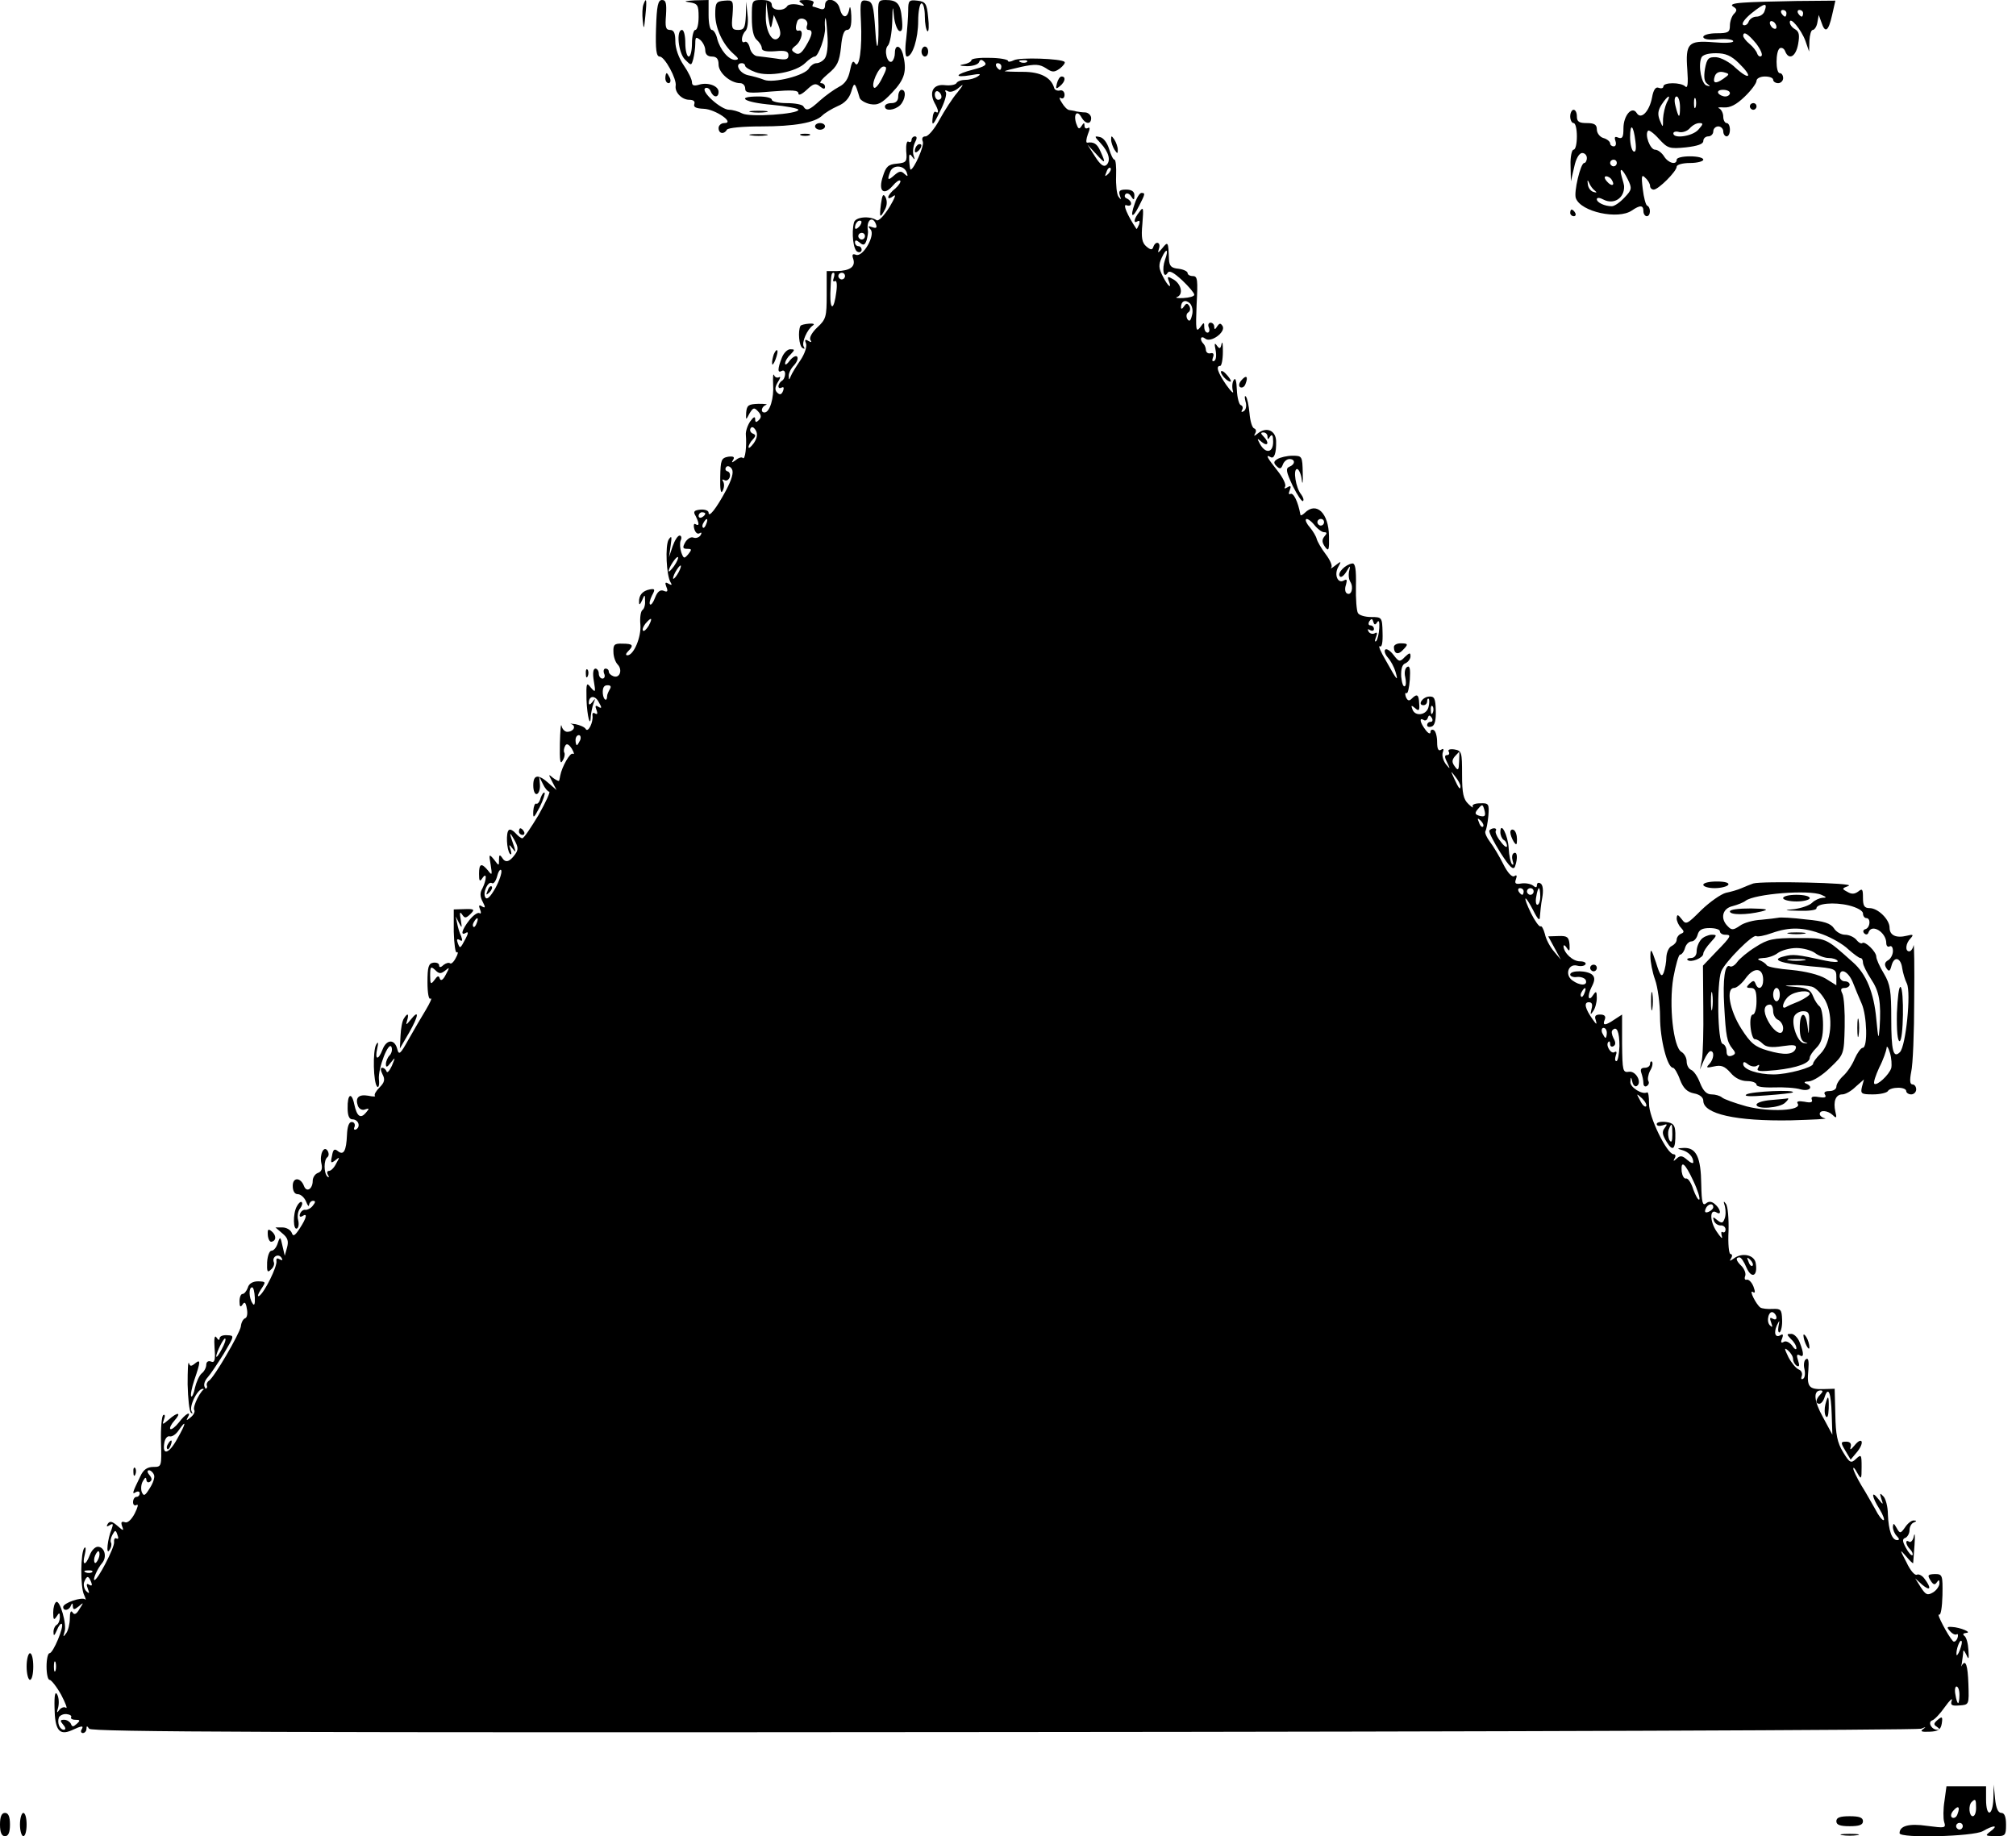<?xml version="1.0" standalone="no"?>
<!DOCTYPE svg PUBLIC "-//W3C//DTD SVG 20010904//EN"
 "http://www.w3.org/TR/2001/REC-SVG-20010904/DTD/svg10.dtd">
<svg version="1.0" xmlns="http://www.w3.org/2000/svg"
 width="606pt" height="552pt" viewBox="0 0 606 552"
 preserveAspectRatio="xMidYMid meet">
<g transform="translate(0,552) scale(0.1,-0.1)"
fill="#000000" stroke="none">
<path d="M1934 5506 c-3 -8 -4 -29 -2 -48 3 -29 4 -27 8 15 5 48 3 58 -6 33z"/>
<path d="M1972 5435 c-2 -65 1 -85 11 -85 15 0 52 -68 48 -88 -3 -20 19 -42
41 -42 13 0 18 -5 15 -13 -3 -9 5 -13 28 -14 35 -1 96 -43 62 -43 -9 0 -17 -7
-17 -15 0 -17 16 -20 25 -5 3 6 49 10 103 10 100 0 162 11 184 33 7 7 28 20
46 28 22 9 35 24 41 44 9 30 11 29 25 -19 2 -7 17 -16 32 -19 23 -4 35 2 66
35 38 40 45 65 32 116 -8 27 -24 29 -24 3 0 -11 -4 -22 -9 -26 -14 -8 -25 35
-12 48 6 6 12 38 13 72 1 48 2 51 5 18 2 -23 10 -43 16 -46 9 -3 11 7 8 37 -4
45 -14 56 -49 56 -22 0 -23 -4 -22 -47 3 -94 -4 -127 -9 -43 -5 75 -8 85 -26
88 -19 3 -20 -2 -17 -64 4 -78 -5 -144 -18 -124 -6 10 -10 3 -15 -22 -5 -25
-15 -40 -33 -49 -15 -8 -40 -26 -57 -41 -33 -30 -41 -33 -50 -18 -3 6 -26 10
-51 10 -24 0 -44 5 -44 10 0 6 -18 10 -40 10 -71 0 -43 -18 40 -25 44 -4 80
-11 80 -15 0 -13 -146 -23 -169 -11 -11 6 -29 11 -39 11 -25 0 -87 56 -72 65
5 3 13 -1 16 -9 8 -20 24 -21 24 -2 0 18 -33 30 -60 21 -14 -4 -20 -2 -20 8 0
8 -11 31 -25 51 -15 22 -25 51 -25 71 0 25 -4 35 -16 35 -13 0 -15 9 -12 45 2
35 0 45 -12 45 -12 0 -16 -17 -18 -85z m680 -149 c-9 -19 -20 -32 -24 -30 -12
7 13 64 28 64 11 0 10 -7 -4 -34z"/>
<path d="M2073 5513 c24 -4 27 -8 27 -44 0 -21 -4 -39 -10 -39 -5 0 -10 -18
-10 -40 0 -22 -4 -40 -10 -40 -5 0 -10 18 -10 40 0 22 -4 40 -10 40 -18 0 -11
-69 9 -89 19 -19 19 -19 25 2 3 12 6 33 6 46 0 20 2 21 15 11 8 -7 15 -21 15
-31 0 -12 7 -19 20 -19 14 0 20 -7 20 -24 0 -25 36 -56 65 -56 8 0 15 -7 15
-16 0 -14 10 -15 80 -9 62 5 80 4 80 -6 0 -7 10 -3 25 11 20 19 27 21 40 10
10 -8 15 -9 15 -1 0 6 -5 11 -12 11 -7 0 3 13 21 28 28 23 34 36 39 80 3 35 9
52 18 52 10 0 14 12 13 43 -1 23 -4 32 -6 20 -6 -30 -21 -29 -29 2 -7 28 -44
36 -44 9 0 -11 -5 -14 -16 -10 -9 3 -18 6 -20 6 -3 0 -2 5 1 10 4 6 -6 10 -22
10 -22 0 -25 -2 -13 -10 11 -8 8 -9 -11 -4 -15 3 -30 1 -33 -5 -11 -16 -46
-13 -46 4 0 10 -10 15 -30 15 -30 0 -30 -1 -30 -54 0 -35 5 -58 15 -66 8 -7
15 -18 15 -25 0 -8 13 -11 40 -9 31 3 40 0 40 -12 0 -13 -7 -15 -37 -10 -21 3
-46 6 -55 7 -10 0 -21 11 -24 25 -3 13 -10 21 -15 18 -13 -7 -11 20 2 33 6 6
9 28 6 49 l-4 39 -1 -42 c-2 -36 -5 -43 -23 -43 -19 0 -21 5 -17 45 3 44 2 45
-24 43 -25 -2 -28 -6 -28 -41 0 -42 23 -91 55 -119 16 -14 17 -17 5 -18 -20 0
-45 30 -54 63 -3 15 -11 27 -16 27 -6 0 -10 20 -10 45 l0 45 -42 -1 c-30 -2
-35 -3 -15 -6z m248 -63 l5 25 13 -29 c8 -21 9 -32 1 -40 -18 -18 -40 22 -38
68 l1 41 6 -45 c6 -36 8 -40 12 -20z m105 -6 c-3 -8 -1 -14 4 -14 15 0 12 -16
-8 -49 -13 -22 -22 -27 -32 -20 -13 8 -12 11 3 23 17 14 24 48 8 44 -10 -3
-11 10 -4 29 3 6 11 9 19 6 9 -3 13 -12 10 -19z m53 -100 c-6 -8 -17 -14 -25
-14 -7 0 -17 -7 -22 -15 -11 -22 -108 -46 -135 -35 -12 5 -34 11 -49 14 -26 6
-41 36 -18 36 6 0 10 -4 10 -8 0 -4 14 -13 31 -19 40 -15 122 0 150 28 10 10
23 19 28 19 11 0 33 62 31 87 -1 10 -1 23 1 28 1 6 4 -16 6 -48 3 -36 -1 -64
-8 -73z"/>
<path d="M2730 5488 c0 -18 -3 -57 -6 -85 -4 -29 -3 -53 2 -53 17 0 34 54 34
107 0 29 5 53 10 53 6 0 10 -18 10 -39 0 -22 4 -42 8 -45 4 -2 5 16 2 42 -4
42 -8 47 -32 50 -26 3 -28 0 -28 -30z"/>
<path d="M5240 5512 c-31 -2 -40 -6 -30 -12 12 -7 12 -12 2 -22 -6 -6 -12 -22
-12 -35 0 -20 -5 -23 -40 -23 -22 0 -40 -5 -40 -11 0 -7 17 -10 45 -7 25 2 45
-1 45 -6 0 -5 -27 -6 -60 -3 -75 6 -84 -3 -78 -83 3 -41 1 -57 -6 -50 -13 13
-66 13 -66 0 0 -5 -6 -7 -14 -4 -9 4 -16 -6 -20 -29 -8 -42 -33 -68 -46 -47
-14 23 -40 -7 -40 -46 0 -26 -3 -32 -15 -28 -11 5 -13 2 -9 -10 3 -9 1 -16 -5
-16 -6 0 -11 4 -11 9 0 5 -9 13 -20 16 -11 3 -20 15 -20 26 0 14 -7 19 -30 19
-23 0 -30 4 -30 20 0 11 -4 20 -10 20 -5 0 -10 -9 -10 -20 0 -11 5 -20 10 -20
6 0 10 -18 10 -40 0 -22 -4 -40 -10 -40 -5 0 -10 -21 -9 -47 l1 -48 10 43 c5
25 15 42 24 42 8 0 14 -7 14 -15 0 -8 -4 -15 -8 -15 -11 0 -32 -89 -25 -106
15 -41 127 -65 168 -37 25 17 35 17 35 -2 0 -8 5 -15 10 -15 12 0 13 27 1 32
-4 2 -10 24 -13 50 -5 40 -3 45 8 33 8 -7 14 -18 14 -24 0 -6 5 -11 11 -11 14
0 69 55 69 69 0 6 18 11 40 11 22 0 40 5 40 10 0 6 -18 10 -40 10 -22 0 -40
-4 -40 -10 0 -17 -25 -11 -38 10 -7 11 -19 20 -27 20 -15 0 -32 46 -21 57 3 3
18 -8 33 -25 26 -28 31 -30 81 -25 35 4 52 10 52 19 0 8 7 14 15 14 8 0 15 7
15 15 0 8 7 15 15 15 8 0 15 -7 15 -15 0 -8 5 -15 10 -15 6 0 10 9 10 20 0 11
-4 20 -10 20 -5 0 -10 9 -10 19 0 11 -6 22 -12 25 -7 3 -1 4 14 3 19 -1 37 8
62 32 20 19 36 41 36 48 0 7 11 13 25 13 14 0 25 -4 25 -10 0 -5 7 -10 15 -10
8 0 15 7 15 15 0 8 -4 15 -10 15 -13 0 -13 67 0 75 6 3 13 -1 16 -9 11 -28 32
-17 39 21 5 28 3 38 -9 45 -9 5 -16 14 -16 21 0 19 34 -21 47 -56 l11 -32 1
33 c1 17 5 32 10 32 5 0 12 10 14 23 l4 22 8 -22 c11 -34 21 -28 32 21 l10 44
-116 -1 c-64 -1 -136 -3 -161 -5z m64 -26 c-3 -9 -14 -16 -24 -16 -10 0 -21
-7 -24 -16 -3 -8 -11 -12 -16 -9 -6 4 5 19 26 36 39 31 48 32 38 5z m66 -6 c0
-5 -2 -10 -4 -10 -3 0 -8 5 -11 10 -3 6 -1 10 4 10 6 0 11 -4 11 -10z m50 0
c0 -5 -2 -10 -4 -10 -3 0 -8 5 -11 10 -3 6 -1 10 4 10 6 0 11 -4 11 -10z m-80
-41 c0 -6 -4 -7 -10 -4 -5 3 -10 11 -10 16 0 6 5 7 10 4 6 -3 10 -11 10 -16z
m-61 -50 c13 -17 20 -33 16 -37 -4 -4 -10 -1 -13 7 -2 7 -13 21 -23 29 -11 9
-19 20 -19 24 0 16 15 6 39 -23z m-51 -60 c42 -41 32 -52 -11 -13 -17 17 -44
31 -58 32 -23 1 -28 -3 -34 -35 -4 -25 -2 -39 7 -45 10 -8 10 -9 -2 -5 -15 4
-26 58 -16 83 3 9 20 14 44 14 29 0 46 -7 70 -31z m-48 -46 c-24 -17 -33 -13
-25 9 4 10 14 14 26 11 19 -5 19 -6 -1 -20z m20 -43 c0 -5 -6 -10 -14 -10 -8
0 -18 5 -21 10 -3 6 3 10 14 10 12 0 21 -4 21 -10z m-190 -29 c-5 -11 -10 -32
-11 -48 0 -28 0 -28 -10 -4 -7 18 -5 30 6 47 19 29 30 32 15 5z m40 -13 c0
-36 -4 -35 -14 5 -4 16 -2 27 4 27 5 0 10 -14 10 -32z m47 0 c-3 -7 -5 -2 -5
12 0 14 2 19 5 13 2 -7 2 -19 0 -25z m8 -68 c-18 -20 -75 -28 -75 -11 0 5 8 7
18 4 10 -2 24 3 31 11 8 9 20 16 29 16 13 0 12 -3 -3 -20z m-189 -35 c3 -23 1
-34 -6 -30 -5 3 -10 22 -10 42 0 45 10 38 16 -12z m-56 -65 c0 -5 -4 -10 -10
-10 -5 0 -10 5 -10 10 0 6 5 10 10 10 6 0 10 -4 10 -10z m33 -49 c13 -27 13
-31 -10 -55 -13 -14 -30 -26 -38 -26 -21 0 -45 11 -45 21 0 6 9 5 20 -1 31
-16 63 4 62 40 0 3 -3 15 -7 28 -9 31 1 27 18 -7z m-48 -2 c11 -17 -1 -21 -15
-4 -8 9 -8 15 -2 15 6 0 14 -5 17 -11z m-51 -32 c7 -6 6 -7 -4 -4 -8 2 -16 12
-17 23 -2 13 -1 15 4 4 3 -8 11 -19 17 -23z"/>
<path d="M2770 5365 c0 -8 5 -15 10 -15 6 0 10 7 10 15 0 8 -4 15 -10 15 -5 0
-10 -7 -10 -15z"/>
<path d="M2920 5339 c0 -4 -10 -10 -22 -12 -17 -3 -15 -5 9 -6 17 0 33 5 36
12 3 9 8 9 16 1 9 -9 1 -14 -33 -23 -55 -14 -61 -26 -8 -17 27 5 33 4 22 -3
-8 -6 -25 -11 -37 -11 -12 0 -25 -4 -28 -10 -3 -5 -19 -8 -35 -6 -34 4 -48
-20 -31 -53 13 -23 14 -34 3 -27 -4 2 -8 -7 -9 -22 -2 -22 3 -18 22 22 14 27
22 53 18 59 -4 6 -1 7 6 3 7 -5 22 0 34 11 15 13 14 9 -5 -15 -15 -17 -39 -55
-54 -82 -15 -28 -34 -50 -42 -50 -9 0 -12 -6 -8 -16 5 -12 -27 -84 -37 -84 -1
0 -3 12 -4 27 -1 20 1 23 9 12 8 -11 9 -10 4 4 -3 10 -1 27 4 38 7 13 7 19 0
19 -5 0 -10 -5 -10 -11 0 -5 -4 -8 -9 -5 -5 4 -8 -9 -7 -28 3 -32 1 -35 -28
-38 -26 -2 -33 -9 -42 -38 -15 -44 2 -60 29 -29 10 12 20 19 23 16 3 -3 -4
-14 -15 -24 -12 -9 -21 -21 -21 -26 0 -5 7 -3 16 4 9 7 3 -8 -12 -33 -16 -26
-33 -44 -39 -40 -21 14 -64 10 -68 -7 -8 -31 -2 -84 11 -88 6 -3 12 0 12 6 0
6 -4 11 -10 11 -5 0 -10 5 -10 11 0 8 4 8 14 0 11 -10 16 -8 21 7 3 11 5 24 4
28 -6 32 14 47 24 20 4 -11 1 -13 -11 -9 -13 5 -14 3 -5 -7 15 -17 -23 -84
-44 -76 -10 4 -13 1 -8 -13 7 -23 -10 -35 -50 -36 l-30 0 0 -72 c0 -65 -2 -73
-28 -97 -16 -15 -25 -31 -21 -38 5 -7 3 -8 -6 -3 -10 6 -12 4 -7 -8 3 -9 -4
-31 -17 -50 -13 -19 -26 -40 -29 -48 -5 -12 -6 -12 -6 0 -1 8 6 23 16 33 9 10
13 21 9 26 -4 4 -14 -2 -22 -12 -8 -11 -14 -15 -14 -9 0 7 7 19 16 27 14 15
14 16 -1 16 -8 0 -20 -12 -25 -26 -13 -33 -13 -47 0 -39 6 3 10 -1 10 -9 0 -8
-4 -18 -10 -21 -5 -3 -10 -11 -10 -16 0 -6 4 -7 10 -4 6 3 7 -1 4 -10 -5 -12
-10 -13 -18 -5 -7 7 -7 16 2 31 8 12 9 18 4 15 -6 -3 -13 0 -15 6 -3 7 -4 -5
-3 -27 3 -41 -10 -85 -26 -85 -13 0 -9 18 5 23 6 2 -4 3 -23 3 -30 -1 -35 -4
-37 -26 -1 -24 -1 -24 10 -3 11 18 14 19 26 6 10 -11 10 -18 2 -26 -8 -8 -11
-7 -11 3 0 9 -5 7 -15 -7 -8 -12 -14 -30 -13 -40 3 -35 -2 -76 -9 -70 -3 4
-13 1 -21 -6 -13 -9 -14 -9 -8 1 5 8 1 11 -15 9 -21 -4 -23 -10 -24 -61 -1
-38 2 -52 7 -42 5 9 6 21 2 28 -4 6 -3 8 3 5 6 -4 13 0 16 7 3 8 1 17 -6 19
-7 2 -8 8 -4 13 4 5 12 2 17 -6 6 -10 0 -31 -18 -65 -29 -54 -52 -83 -52 -66
0 6 -11 10 -24 9 -20 -2 -23 -6 -15 -19 11 -22 12 -32 0 -25 -5 4 -7 -3 -4
-14 3 -11 10 -17 16 -13 6 4 7 1 3 -6 -5 -7 -14 -10 -22 -7 -7 3 -18 -4 -24
-14 -9 -16 -8 -20 6 -20 14 0 14 -2 3 -16 -12 -14 -14 -14 -21 5 -4 12 -5 28
-2 36 4 8 2 15 -3 15 -6 0 -15 -15 -21 -32 l-11 -33 5 35 c4 28 3 31 -6 18
-11 -18 -7 -109 6 -129 5 -8 3 -9 -6 -4 -10 6 -12 4 -7 -9 6 -14 3 -17 -8 -12
-11 4 -19 -3 -26 -21 -5 -14 -12 -23 -15 -20 -3 3 0 15 6 27 10 18 9 21 -7 18
-21 -4 -33 -17 -32 -38 0 -10 3 -8 9 5 8 19 9 19 9 -2 1 -12 -3 -24 -8 -27 -5
-4 -8 -23 -6 -44 3 -37 -20 -92 -39 -92 -6 0 -5 5 2 12 18 18 15 23 -17 23
-24 1 -28 -3 -27 -25 0 -14 6 -31 13 -38 15 -16 6 -42 -13 -35 -8 3 -14 9 -14
14 0 5 -4 9 -10 9 -5 0 -7 -7 -4 -15 4 -8 1 -15 -5 -15 -6 0 -11 7 -11 15 0 8
-5 15 -10 15 -7 0 -9 -14 -5 -37 6 -35 5 -36 -9 -20 -13 17 -14 14 -13 -36 2
-52 12 -88 13 -49 1 9 4 26 8 37 6 16 6 17 -3 5 -7 -9 -11 -10 -11 -3 0 22 19
24 30 2 10 -17 9 -20 -1 -14 -9 6 -11 3 -6 -9 4 -11 3 -15 -4 -11 -6 4 -9 1
-8 -6 3 -20 -13 -52 -20 -41 -3 6 -17 12 -31 15 -14 2 -19 2 -12 0 15 -6 6
-23 -13 -23 -7 0 -15 8 -17 18 -2 9 -4 -14 -5 -53 -1 -51 1 -65 8 -52 6 9 8
21 5 25 -2 4 -1 13 3 20 4 8 11 5 20 -9 7 -12 8 -18 3 -15 -8 5 -33 -39 -38
-66 -1 -5 -2 -11 -3 -14 0 -4 -8 0 -18 7 -15 13 -15 12 -3 -11 l13 -25 -22 19
c-33 30 -48 28 -48 -5 0 -17 5 -28 11 -26 6 2 10 15 9 28 l-2 24 11 -22 c6
-13 15 -23 19 -23 4 0 -10 -31 -32 -70 -23 -38 -44 -70 -49 -70 -4 0 -13 7
-20 15 -7 8 -16 13 -20 10 -10 -6 -7 -61 3 -72 5 -4 5 1 2 12 -6 17 -5 18 5 5
10 -13 11 -13 6 3 -16 46 -16 50 -1 24 13 -23 14 -31 3 -46 -17 -23 -29 -26
-39 -9 -7 10 -9 8 -9 -6 0 -20 0 -20 -15 0 -15 18 -16 17 -10 -16 5 -31 4 -33
-8 -17 -20 24 -27 21 -27 -10 0 -22 2 -25 10 -13 14 21 13 -5 0 -31 -8 -13 -7
-25 1 -40 9 -17 8 -20 -2 -14 -9 6 -11 3 -6 -9 4 -9 3 -15 -2 -11 -5 3 -19 -7
-30 -21 -23 -29 -28 -49 -10 -38 7 4 7 -2 -1 -17 -17 -32 -17 -32 -24 -14 -4
11 -2 14 6 9 8 -5 9 -2 4 12 -5 10 -10 28 -12 39 l-4 20 10 -20 c9 -17 9 -15
5 10 -4 21 -3 26 4 16 8 -12 11 -12 25 1 14 14 12 16 -18 15 l-32 -1 0 -67 c1
-37 5 -65 9 -62 5 3 4 -5 -3 -17 -6 -12 -14 -19 -17 -16 -4 3 -12 1 -20 -5 -8
-8 -13 -8 -13 -1 0 6 -8 9 -17 8 -15 -2 -18 -13 -18 -59 0 -33 4 -53 9 -49 6
3 -1 -12 -14 -34 -13 -21 -36 -61 -52 -89 -25 -45 -29 -48 -34 -28 -8 30 -32
29 -44 -2 -13 -34 -24 -32 -16 3 4 18 3 22 -3 12 -11 -18 -9 -116 3 -127 4 -4
7 6 5 22 -3 34 30 118 38 97 3 -8 0 -19 -6 -25 -6 -6 -11 -18 -11 -26 0 -11 4
-10 15 5 14 17 14 17 3 -10 -7 -15 -14 -23 -16 -17 -2 6 -8 11 -13 11 -6 0 -5
-8 1 -20 8 -15 6 -24 -9 -39 -11 -11 -17 -22 -14 -25 3 -3 -6 -3 -20 0 -29 5
-40 -6 -31 -31 4 -9 13 -14 22 -10 12 4 13 3 2 -10 -16 -19 -27 -12 -35 25 -8
39 -21 31 -20 -12 0 -22 5 -33 14 -33 18 0 26 -21 12 -30 -6 -3 -9 0 -5 8 2 7
-1 14 -9 14 -8 0 -13 -14 -14 -39 -2 -48 -10 -63 -28 -48 -10 8 -14 4 -17 -15
-5 -22 -3 -23 10 -13 13 11 14 10 3 -9 -6 -13 -16 -23 -22 -23 -6 0 -7 -6 -3
-12 4 -7 3 -9 -2 -5 -11 11 -11 50 0 58 5 4 5 12 1 19 -11 18 -25 -10 -19 -37
4 -16 1 -25 -10 -29 -9 -3 -16 -14 -16 -24 0 -24 -18 -36 -26 -16 -10 27 -34
28 -34 1 0 -16 6 -25 15 -25 9 0 20 -10 25 -22 5 -13 9 -17 9 -10 1 6 6 12 12
12 8 0 8 -4 -1 -15 -6 -8 -17 -13 -22 -12 -6 1 -13 -4 -16 -12 -3 -8 0 -11 7
-7 16 11 13 -5 -8 -37 -15 -23 -20 -25 -24 -13 -4 9 -16 16 -28 16 l-21 0 21
-18 c16 -13 19 -23 14 -42 l-7 -25 -7 30 c-6 28 -7 29 -14 8 -4 -13 -12 -23
-19 -23 -6 0 -12 -16 -13 -35 -1 -28 1 -32 11 -22 8 6 12 17 9 23 -6 16 14 27
23 13 5 -8 3 -9 -5 -5 -8 5 -11 3 -10 -5 3 -16 -36 -95 -52 -105 -6 -3 -4 5 5
19 16 24 16 24 -8 25 -16 0 -28 -7 -31 -19 -4 -11 -11 -19 -16 -19 -5 0 -9
-10 -9 -22 0 -17 3 -19 9 -10 6 10 10 7 13 -12 3 -14 1 -27 -5 -29 -6 -2 -12
-13 -13 -25 -4 -22 -80 -153 -96 -163 -5 -3 -8 -10 -6 -15 2 -5 -1 -9 -5 -9
-12 0 -39 -54 -33 -64 3 -5 -2 -15 -11 -22 -12 -10 -14 -10 -9 -1 13 22 -6 13
-26 -14 -11 -14 -23 -23 -26 -20 -3 3 3 15 13 26 22 25 9 26 -18 2 -19 -16
-20 -16 -14 1 4 10 3 16 -2 13 -5 -3 -8 -40 -7 -81 2 -74 2 -75 -23 -75 -18 0
-30 -8 -39 -28 -24 -49 -26 -56 -14 -48 7 4 12 2 12 -3 0 -6 -4 -11 -10 -11
-5 0 -10 -7 -10 -16 0 -8 5 -12 11 -8 6 3 3 -8 -6 -26 -10 -19 -22 -30 -30
-26 -10 3 -12 0 -8 -12 6 -15 4 -15 -14 1 -16 14 -23 15 -29 6 -5 -8 -3 -10 6
-4 10 6 11 4 6 -11 -13 -30 -18 -82 -7 -64 6 8 7 18 5 22 -3 4 -1 15 4 24 8
15 10 15 15 0 4 -10 3 -14 -3 -11 -5 3 -8 -3 -7 -12 1 -16 -49 -113 -59 -113
-6 0 9 35 23 51 16 19 7 49 -13 49 -8 0 -19 -11 -24 -25 -13 -34 -24 -32 -15
2 4 16 3 24 -1 20 -12 -12 -13 -119 -1 -142 5 -11 6 -17 3 -13 -10 8 -66 -11
-66 -23 0 -13 18 -11 23 4 4 9 6 8 6 -2 1 -11 4 -11 18 0 15 13 15 12 2 -8 -9
-16 -16 -19 -21 -10 -5 7 -8 0 -8 -18 0 -16 -5 -37 -11 -45 -9 -12 -10 -12 -5
4 8 22 -14 97 -25 90 -5 -3 -9 -17 -9 -32 0 -21 2 -24 10 -12 8 13 10 13 10
-2 0 -9 -4 -20 -10 -23 -5 -3 -10 -14 -9 -23 0 -12 3 -9 10 7 5 13 12 22 15
19 7 -8 -26 -88 -37 -88 -5 0 -9 -18 -9 -40 0 -22 4 -40 9 -40 5 0 21 -20 35
-45 13 -25 20 -43 14 -39 -5 4 -15 0 -20 -7 -7 -10 -8 -8 -3 8 3 13 2 30 -3
39 -6 11 -9 -2 -8 -40 1 -67 14 -84 51 -68 32 15 38 15 30 2 -3 -5 -1 -10 4
-10 6 0 11 6 11 13 0 9 2 9 8 0 6 -10 573 -12 2748 -10 1506 1 2748 6 2759 10
14 6 16 6 6 -1 -10 -7 -5 -9 19 -8 26 1 34 6 37 25 3 20 1 22 -12 11 -13 -11
-13 -15 -3 -21 9 -6 9 -9 1 -9 -17 0 -29 23 -15 28 7 2 24 20 38 40 15 21 24
29 21 20 -5 -14 0 -17 23 -15 29 2 29 2 27 64 -2 57 -8 76 -20 56 -2 -5 -2 -2
0 5 1 8 3 21 4 30 0 14 2 13 10 -3 7 -16 8 -13 6 15 -1 19 -6 38 -12 42 -6 5
-4 8 5 9 20 1 -18 17 -43 18 -15 1 -16 -1 -5 -13 7 -8 16 -12 20 -9 4 2 5 -3
2 -12 -4 -9 -10 -13 -14 -8 -14 15 -51 85 -41 79 5 -3 9 22 10 58 1 61 0 64
-23 64 -21 -1 -23 -3 -13 -19 8 -13 13 -15 19 -6 6 9 8 8 8 -3 0 -8 -9 -21
-19 -27 -17 -10 -22 -8 -37 15 l-17 27 21 -19 c25 -21 29 -11 7 18 -7 10 -18
15 -23 12 -6 -3 -20 13 -31 37 -21 40 -21 41 -1 18 11 -13 20 -22 21 -20 0 2
2 27 4 54 2 28 1 40 -2 27 -2 -12 -9 -20 -14 -17 -13 9 -11 -9 3 -23 6 -6 9
-14 7 -17 -3 -3 -12 7 -20 22 -11 20 -11 27 -1 30 6 3 12 13 12 23 0 10 6 21
13 23 9 4 9 6 0 6 -6 1 -18 -8 -26 -20 -14 -20 -16 -20 -26 -2 -8 14 -10 15
-11 3 0 -9 5 -21 12 -28 8 -8 8 -12 1 -12 -16 0 -26 29 -28 77 0 24 -7 49 -14
55 -10 11 -11 9 -6 -7 7 -20 6 -20 -9 -1 -22 28 -20 7 4 -31 11 -18 16 -33 12
-33 -5 0 -16 15 -25 33 -10 17 -28 50 -42 72 -13 22 -24 45 -24 50 0 6 5 0 12
-13 12 -21 13 -20 13 18 0 37 -1 39 -17 24 -15 -14 -19 -12 -39 21 -17 28 -22
52 -23 113 l-2 77 -35 -1 c-43 -1 -49 7 -44 58 2 26 0 37 -7 32 -6 -3 -8 -17
-5 -29 3 -13 2 -27 -4 -30 -5 -3 -7 0 -4 8 3 8 -1 17 -9 20 -8 3 -22 20 -31
37 -13 27 -13 30 -1 20 8 -7 15 -18 15 -26 0 -7 5 -16 11 -20 8 -4 9 1 4 16
-5 15 -4 20 4 16 14 -9 14 5 1 38 -5 14 -17 26 -25 26 -15 0 -15 -1 -1 -16 9
-8 16 -20 16 -27 0 -6 -6 -3 -13 8 -8 10 -19 15 -25 11 -8 -5 -10 -1 -5 10 4
11 3 15 -5 10 -15 -9 -21 6 -11 29 9 18 9 18 5 -3 -2 -12 0 -20 4 -17 4 3 8
20 7 38 -1 30 -4 33 -28 32 -16 -1 -32 1 -37 4 -13 9 -36 55 -23 47 7 -5 8 0
2 16 -5 13 -14 22 -20 21 -6 -2 -8 3 -5 11 3 7 -2 20 -10 29 -18 17 -20 27 -7
27 5 0 14 -14 21 -31 15 -34 34 -26 28 12 -3 27 -42 35 -67 15 -12 -8 -13 -8
-7 2 4 6 3 12 -2 12 -5 0 -8 31 -6 69 1 37 -2 75 -8 82 -7 10 -8 8 -3 -7 3
-12 3 -29 -1 -38 -5 -14 -9 -14 -22 -4 -13 11 -14 10 -10 -2 3 -8 12 -14 20
-14 8 1 15 -5 15 -12 0 -7 -4 -11 -9 -8 -4 3 -5 -3 -2 -13 3 -10 -4 -3 -16 15
-21 31 -21 70 0 57 16 -10 12 11 -5 25 -10 9 -19 9 -27 2 -10 -8 -13 4 -14 57
-1 82 -15 111 -52 110 -21 -1 -22 -2 -7 -6 20 -5 35 -20 35 -37 0 -5 -8 -2
-18 7 -15 13 -21 14 -32 4 -10 -9 -11 -9 -6 1 4 6 3 12 -3 12 -20 0 -75 113
-74 152 0 21 -2 36 -6 34 -14 -8 -51 15 -50 31 1 17 2 17 6 0 2 -9 8 -15 13
-12 17 10 -2 46 -23 43 -19 -3 -20 2 -21 84 l0 88 -23 -15 c-28 -19 -37 -19
-29 0 4 10 -1 15 -14 15 -14 0 -18 -5 -13 -17 4 -14 2 -14 -9 2 -23 32 -28 52
-12 52 10 0 12 -7 8 -21 -4 -17 -3 -18 5 -6 6 8 11 26 11 40 0 19 -2 22 -10
10 -15 -24 -20 -6 -6 22 10 19 11 29 3 37 -14 14 -67 15 -67 1 0 -5 10 -9 21
-7 12 1 24 -4 26 -10 6 -17 -18 -17 -41 0 -23 17 -11 51 15 44 11 -3 22 -1 25
4 3 5 -5 9 -17 9 -21 0 -48 25 -49 45 0 6 5 3 10 -5 8 -12 9 -9 8 11 -2 22 -7
26 -33 25 l-31 -1 19 -35 19 -35 -21 25 c-12 14 -24 37 -27 52 -4 15 -10 26
-13 23 -4 -2 -17 16 -29 40 -26 54 -20 60 7 8 14 -28 20 -33 20 -18 1 11 3 36
7 56 4 22 2 39 -5 43 -6 4 -11 2 -11 -5 0 -8 -4 -8 -12 -1 -7 5 -23 8 -35 6
-17 -3 -21 0 -16 13 4 11 2 14 -5 9 -7 -4 -20 10 -33 36 -12 24 -30 54 -40 67
-10 13 -16 27 -14 32 3 4 7 25 9 46 3 37 1 39 -25 38 -15 0 -25 -4 -22 -10 3
-5 -3 -2 -13 8 -15 14 -19 32 -19 89 0 67 -1 71 -23 75 -14 2 -21 -1 -17 -7 3
-5 1 -10 -5 -10 -8 0 -8 -6 0 -22 10 -21 10 -22 -4 -5 -8 11 -12 26 -9 35 4
10 2 13 -5 8 -8 -5 -12 2 -12 23 0 16 -4 33 -10 36 -5 3 -10 1 -10 -6 0 -7 -7
-4 -15 7 -16 21 -20 38 -6 30 5 -4 11 -1 13 6 3 9 6 9 12 0 4 -7 2 -12 -3 -12
-6 0 -11 -4 -11 -10 0 -5 6 -7 14 -4 9 3 13 20 12 48 -1 36 -4 43 -20 42 -20
-1 -36 -26 -17 -26 6 0 11 5 11 12 0 6 2 9 5 7 2 -3 2 -14 -1 -25 -6 -24 -40
-29 -48 -7 -5 13 -4 14 8 4 11 -10 14 -7 12 14 -1 27 -6 31 -23 14 -7 -7 -12
-6 -17 6 -3 9 -2 14 2 11 4 -2 8 16 10 41 2 31 0 43 -8 38 -7 -4 -9 -18 -6
-30 3 -13 3 -26 -1 -28 -5 -3 -9 10 -11 29 -1 23 3 37 13 40 8 4 15 13 15 21
0 12 -3 11 -17 -2 -15 -16 -18 -15 -34 6 -10 13 -21 20 -25 16 -4 -4 0 -15 8
-24 9 -10 19 -29 23 -43 9 -31 5 -27 -29 34 -16 27 -24 46 -18 43 6 -4 9 12 8
41 -1 46 -2 47 -34 47 -18 0 -36 5 -40 12 -4 6 -7 43 -6 81 1 51 -2 69 -11 68
-21 -3 -45 -28 -38 -38 3 -6 12 0 20 13 11 19 13 20 9 4 -3 -11 -2 -26 3 -34
11 -17 3 -43 -10 -35 -6 3 -7 15 -3 26 4 15 3 18 -6 13 -18 -11 -30 16 -18 39
11 20 10 20 -8 6 -10 -8 -16 -11 -12 -6 4 5 -4 23 -17 40 -13 17 -25 38 -27
46 -2 8 -11 23 -20 34 -10 11 -15 22 -12 25 3 3 14 -4 24 -16 10 -13 24 -23
30 -23 9 0 10 -3 1 -13 -8 -10 -7 -18 2 -31 11 -15 13 -10 12 32 -1 70 -38
105 -73 70 -7 -7 -13 -9 -13 -5 -7 39 -21 67 -30 62 -5 -3 -6 2 -2 11 5 13 3
15 -7 9 -8 -5 -11 -4 -7 2 4 6 -7 28 -23 48 -31 39 -37 50 -21 41 11 -7 18 11
17 48 -1 32 -29 44 -55 23 -11 -9 -13 -9 -8 0 4 6 3 13 -3 15 -6 2 -12 22 -14
46 -2 23 -7 46 -11 50 -4 4 -4 -3 -1 -15 4 -12 2 -24 -5 -29 -7 -4 -9 -3 -5 4
3 5 2 12 -4 14 -5 1 -11 22 -12 46 -1 26 -4 38 -9 30 -5 -7 -6 -22 -3 -33 4
-11 -5 -3 -20 18 -26 38 -32 57 -18 57 4 0 8 19 8 43 0 23 -1 33 -4 23 -3 -15
-6 -16 -14 -5 -7 10 -8 6 -4 -13 3 -15 2 -30 -4 -33 -6 -3 -7 1 -4 10 4 10 2
15 -7 13 -7 -2 -13 2 -14 9 0 6 -3 15 -7 19 -13 13 -9 27 5 16 16 -14 63 20
52 38 -6 9 -9 9 -16 -1 -6 -10 -9 -11 -9 -1 0 6 -5 12 -11 12 -6 0 -9 -7 -5
-15 3 -8 1 -15 -4 -15 -6 0 -10 8 -10 17 0 15 -1 15 -13 -2 -12 -15 -13 -6
-10 69 4 74 3 86 -11 86 -9 0 -16 4 -16 9 0 5 -12 11 -27 13 -22 2 -28 8 -29
28 -2 54 -3 55 -20 34 -13 -16 -15 -16 -10 -1 6 19 -10 24 -17 5 -3 -10 -8
-10 -21 1 -13 11 -16 26 -12 68 4 49 3 53 -9 36 -17 -21 -19 -37 -5 -28 6 3 7
-1 4 -10 -4 -9 -7 -15 -8 -13 -27 40 -42 76 -30 71 8 -3 14 -1 14 5 0 6 -6 12
-12 15 -7 2 -9 8 -5 13 4 5 12 2 17 -6 8 -13 10 -12 10 3 0 11 -8 17 -25 17
-19 0 -23 -4 -19 -17 5 -14 4 -15 -4 -4 -5 7 -8 35 -7 62 1 27 -1 49 -5 49 -4
0 -11 15 -16 32 -6 19 -17 34 -28 36 -17 4 -17 2 2 -18 25 -27 32 -53 18 -66
-8 -7 -18 0 -34 25 l-23 36 26 -28 c28 -31 30 -30 13 8 -10 23 -20 29 -40 26
-4 0 -3 11 2 25 7 17 7 23 0 19 -6 -3 -10 0 -10 7 0 10 -2 10 -9 -1 -7 -11
-10 -9 -16 8 -9 28 3 42 16 18 12 -21 29 -22 29 -2 0 8 -8 16 -17 17 -10 0
-22 2 -28 3 -5 2 -15 3 -20 4 -6 0 -16 10 -23 22 -8 12 -9 18 -3 14 6 -3 11 1
11 10 0 9 -6 15 -14 13 -8 -2 -16 2 -17 7 -9 32 -41 49 -94 49 -30 0 -55 1
-55 2 0 1 23 7 50 13 42 9 55 8 74 -4 19 -13 25 -13 42 -1 10 8 17 17 14 20
-11 10 -135 14 -152 5 -10 -5 -18 -6 -18 -2 0 4 -25 9 -55 9 -30 1 -55 -2 -55
-7z m167 -5 c-3 -3 -12 -4 -19 -1 -8 3 -5 6 6 6 11 1 17 -2 13 -5z m-77 -14
c0 -5 -2 -10 -4 -10 -3 0 -8 5 -11 10 -3 6 -1 10 4 10 6 0 11 -4 11 -10z
m-180 -91 c0 -5 -4 -9 -10 -9 -5 0 -10 7 -10 16 0 8 5 12 10 9 6 -3 10 -10 10
-16z m-105 -226 c5 -14 4 -15 -6 -6 -10 10 -16 9 -31 -4 -19 -17 -22 -15 -12
11 8 21 40 20 49 -1z m606 -6 c-10 -9 -11 -8 -5 6 3 10 9 15 12 12 3 -3 0 -11
-7 -18z m-749 -159 c-7 -7 -12 -8 -12 -2 0 6 3 14 7 17 3 4 9 5 12 2 2 -3 -1
-11 -7 -17z m18 -28 c0 -5 -4 -10 -10 -10 -5 0 -10 5 -10 10 0 6 5 10 10 10 6
0 10 -4 10 -10z m902 -71 c-10 -28 -4 -59 8 -39 5 8 18 1 44 -23 20 -19 36
-38 36 -43 0 -5 -15 -9 -33 -10 -17 -1 -26 1 -19 3 19 7 14 37 -9 52 -19 11
-21 11 -16 -3 11 -27 -2 -18 -18 14 -12 23 -13 34 -3 55 14 31 22 27 10 -6z
m-996 -55 c-3 -8 -2 -12 4 -9 5 3 7 -10 4 -32 -7 -56 -19 -59 -18 -5 2 59 3
62 10 62 3 0 3 -7 0 -16z m34 6 c0 -5 -4 -10 -10 -10 -5 0 -10 5 -10 10 0 6 5
10 10 10 6 0 10 -4 10 -10z m1043 -118 c-4 -17 -8 -20 -14 -11 -4 8 -3 16 3
20 6 4 7 12 3 19 -6 9 -9 9 -16 -1 -5 -8 -9 -9 -9 -3 0 19 13 25 27 12 7 -8
10 -23 6 -36z m-1317 -384 c-9 -12 -16 -18 -16 -12 0 5 6 16 13 23 10 11 9 14
-1 18 -6 3 -9 9 -6 15 4 7 10 4 16 -6 6 -11 4 -23 -6 -38z m1544 20 c0 -10 2
-10 8 0 6 8 9 3 9 -16 0 -34 -23 -37 -40 -6 -9 17 -9 18 6 5 19 -15 23 -1 5
17 -9 9 -9 12 0 12 7 0 12 -6 12 -12z m-1690 -232 c0 -3 -4 -8 -10 -11 -5 -3
-10 -1 -10 4 0 6 5 11 10 11 6 0 10 -2 10 -4z m3 -31 c-3 -9 -8 -14 -10 -11
-3 3 -2 9 2 15 9 16 15 13 8 -4z m1857 5 c0 -5 -4 -10 -10 -10 -5 0 -10 5 -10
10 0 6 5 10 10 10 6 0 10 -4 10 -10z m-1954 -132 c-9 -12 -16 -19 -16 -15 0
11 24 47 28 42 2 -2 -3 -14 -12 -27z m14 -18 c-6 -11 -13 -20 -16 -20 -2 0 0
9 6 20 6 11 13 20 16 20 2 0 0 -9 -6 -20z m-90 -161 c-7 -11 -14 -18 -17 -15
-3 3 0 12 7 21 18 21 23 19 10 -6z m2190 11 c5 7 7 0 6 -18 -1 -17 -5 -34 -9
-39 -5 -4 -5 1 -1 11 5 13 4 17 -4 12 -6 -3 -14 -1 -18 5 -4 8 -3 9 4 5 7 -4
12 -2 12 3 0 6 -5 11 -11 11 -5 0 -7 5 -3 12 6 9 9 9 12 -1 3 -10 6 -11 12 -1z
m-2307 -202 c-4 -7 -8 -16 -8 -20 0 -19 -11 -13 -13 7 -1 17 3 25 14 25 10 0
12 -4 7 -12z m2474 -70 c-3 -8 -6 -5 -6 6 -1 11 2 17 5 13 3 -3 4 -12 1 -19z
m-2563 -83 c-4 -8 -8 -15 -10 -15 -2 0 -4 7 -4 15 0 8 4 15 10 15 5 0 7 -7 4
-15z m2642 -65 c-1 -26 -3 -28 -13 -14 -9 12 -9 19 0 30 7 7 12 13 13 14 1 0
1 -14 0 -30z m4 -74 c0 -12 -5 -7 -19 24 -11 24 -11 24 3 6 9 -11 16 -24 16
-30z m73 -75 c3 -14 0 -17 -14 -14 -15 4 -17 8 -8 19 15 18 16 18 22 -5z m-5
-46 c-3 -3 -9 2 -12 12 -6 14 -5 15 5 6 7 -7 10 -15 7 -18z m-2969 -185 c-15
-26 -25 -36 -30 -28 -9 14 8 51 20 43 5 -3 12 7 16 23 4 15 10 21 12 15 2 -7
-6 -31 -18 -53z m3091 -10 c0 -5 -2 -10 -4 -10 -3 0 -8 5 -11 10 -3 6 -1 10 4
10 6 0 11 -4 11 -10z m30 0 c0 -5 -4 -10 -10 -10 -5 0 -10 5 -10 10 0 6 5 10
10 10 6 0 10 -4 10 -10z m20 -15 c0 -14 -4 -25 -9 -25 -4 0 -6 11 -3 25 2 14
6 25 8 25 2 0 4 -11 4 -25z m-3197 -80 c-3 -9 -8 -14 -10 -11 -3 3 -2 9 2 15
9 16 15 13 8 -4z m-95 -143 c14 12 14 10 2 -12 -8 -16 -15 -20 -18 -12 -3 10
-7 9 -16 -4 -11 -15 -13 -13 -13 14 0 26 2 28 15 16 12 -12 17 -12 30 -2z
m3425 -67 c-3 -9 -8 -14 -10 -11 -3 3 -2 9 2 15 9 16 15 13 8 -4z m67 -120 c0
-8 -2 -15 -4 -15 -2 0 -6 7 -10 15 -3 8 -1 15 4 15 6 0 10 -7 10 -15z m38 -40
c-1 -25 -5 -45 -9 -45 -5 0 -5 7 -2 17 4 10 2 14 -4 10 -11 -7 -28 22 -18 31
3 3 5 0 5 -7 0 -7 5 -9 10 -6 7 4 7 12 0 24 -5 10 -7 21 -3 24 13 14 21 -5 21
-48z m80 -181 c-4 -3 -12 5 -18 18 -12 22 -12 22 6 6 10 -10 15 -20 12 -24z
m142 -224 c13 -27 21 -53 18 -56 -3 -3 -11 11 -18 30 -6 20 -16 35 -22 33 -6
-1 -11 8 -13 21 -3 36 10 26 35 -28z m60 -79 c0 -5 -7 -11 -14 -14 -10 -4 -13
-1 -9 9 6 15 23 19 23 5z m118 -176 c-3 -3 -9 2 -12 12 -6 14 -5 15 5 6 7 -7
10 -15 7 -18z m-4502 -96 c1 -20 -2 -26 -7 -17 -11 16 -12 48 -1 48 4 0 7 -14
8 -31z m4574 -60 c0 -6 -5 -7 -12 -3 -8 5 -9 1 -4 -12 5 -14 4 -16 -4 -8 -12
12 -3 47 11 38 5 -3 9 -10 9 -15z m132 -231 c-14 -14 -16 -28 -3 -28 5 0 13 9
16 21 11 33 19 12 21 -53 l2 -61 -28 52 c-28 50 -30 81 -7 81 7 0 7 -4 -1 -12z
m-4939 -133 c-25 -46 -46 -52 -39 -12 2 12 9 21 16 19 7 -2 19 6 27 18 24 35
23 22 -4 -25z m-70 -109 c3 -7 -3 -25 -13 -40 -14 -23 -18 -25 -24 -11 -3 9
-2 24 4 33 6 11 9 12 10 4 0 -7 5 -10 10 -7 8 5 7 11 -1 21 -7 8 -7 14 -1 14
5 0 12 -6 15 -14z m-167 -252 c-4 -9 -9 -15 -11 -12 -3 3 -3 13 1 22 4 9 9 15
11 12 3 -3 3 -13 -1 -22z m-19 -40 c-3 -3 -12 -4 -19 -1 -8 3 -5 6 6 6 11 1
17 -2 13 -5z m-3 -30 c4 -10 2 -13 -6 -8 -8 5 -9 1 -4 -12 6 -15 4 -16 -5 -7
-6 6 -9 19 -6 27 8 20 13 20 21 0z m5617 -205 c-5 -13 -10 -19 -10 -12 -1 15
10 45 15 40 3 -2 0 -15 -5 -28z m-5724 -61 c-3 -7 -5 -2 -5 12 0 14 2 19 5 13
2 -7 2 -19 0 -25z m5723 -73 c0 -14 -2 -25 -4 -25 -2 0 -6 11 -8 25 -3 14 -1
25 3 25 5 0 9 -11 9 -25z m-5676 -67 c-3 -4 3 -8 12 -8 15 0 16 -2 5 -12 -11
-10 -14 -10 -18 0 -3 6 -12 12 -20 12 -13 0 -13 -3 -3 -15 8 -9 8 -15 2 -15
-12 0 -21 20 -15 37 3 6 13 11 23 10 10 -1 16 -5 14 -9z"/>
<path d="M1466 2843 c-6 -14 -5 -15 5 -6 7 7 10 15 7 18 -3 3 -9 -2 -12 -12z"/>
<path d="M5487 1298 c-3 -12 -3 -28 1 -35 5 -8 8 0 9 22 1 40 -2 44 -10 13z"/>
<path d="M505 1179 c-4 -6 -5 -12 -2 -15 2 -3 7 2 10 11 7 17 1 20 -8 4z"/>
<path d="M2000 5285 c0 -8 4 -15 10 -15 5 0 7 7 4 15 -4 8 -8 15 -10 15 -2 0
-4 -7 -4 -15z"/>
<path d="M3177 5269 c-4 -16 -3 -18 9 -8 16 13 19 29 5 29 -5 0 -11 -9 -14
-21z"/>
<path d="M2700 5230 c0 -13 -7 -20 -20 -20 -11 0 -20 -4 -20 -10 0 -15 29 -12
46 4 16 17 19 46 4 46 -5 0 -10 -9 -10 -20z"/>
<path d="M5260 5200 c0 -5 5 -10 10 -10 6 0 10 5 10 10 0 6 -4 10 -10 10 -5 0
-10 -4 -10 -10z"/>
<path d="M2258 5183 c12 -2 32 -2 45 0 12 2 2 4 -23 4 -25 0 -35 -2 -22 -4z"/>
<path d="M2450 5140 c0 -5 7 -10 15 -10 8 0 15 5 15 10 0 6 -7 10 -15 10 -8 0
-15 -4 -15 -10z"/>
<path d="M2258 5113 c12 -2 32 -2 45 0 12 2 2 4 -23 4 -25 0 -35 -2 -22 -4z"/>
<path d="M2408 5113 c6 -2 18 -2 25 0 6 3 1 5 -13 5 -14 0 -19 -2 -12 -5z"/>
<path d="M3340 5100 c0 -8 5 -22 10 -30 9 -13 10 -13 10 0 0 8 -5 22 -10 30
-9 13 -10 13 -10 0z"/>
<path d="M2757 5083 c-4 -3 -7 -11 -7 -17 0 -6 5 -5 12 2 6 6 9 14 7 17 -3 3
-9 2 -12 -2z"/>
<path d="M2648 4906 c-5 -41 -3 -44 12 -16 7 13 7 26 2 37 -7 12 -10 8 -14
-21z"/>
<path d="M3411 4908 c-15 -42 -7 -47 13 -7 19 37 19 39 7 39 -5 0 -14 -14 -20
-32z"/>
<path d="M4720 4880 c0 -5 5 -10 11 -10 5 0 7 5 4 10 -3 6 -8 10 -11 10 -2 0
-4 -4 -4 -10z"/>
<path d="M2406 4540 c-8 -16 -4 -60 6 -66 7 -4 8 -3 4 4 -7 12 10 52 28 64 6
4 0 6 -12 5 -13 -1 -25 -4 -26 -7z"/>
<path d="M2326 4455 c-3 -9 -6 -22 -5 -28 0 -7 5 -1 10 12 5 13 8 26 5 28 -2
2 -6 -3 -10 -12z"/>
<path d="M3670 4402 c0 -5 7 -15 15 -22 8 -7 15 -9 15 -6 0 4 -7 14 -15 22 -8
9 -15 11 -15 6z"/>
<path d="M3731 4376 c-7 -8 -8 -17 -3 -20 6 -3 13 1 16 10 9 23 2 28 -13 10z"/>
<path d="M3840 4140 c-12 -7 -12 -12 -3 -21 10 -10 14 -9 19 4 3 9 12 17 20
17 18 0 18 -16 0 -23 -12 -5 -10 -15 10 -58 14 -28 28 -49 31 -45 3 3 0 12 -6
20 -16 19 -25 76 -12 76 5 0 12 -15 14 -32 2 -18 4 -9 3 19 -1 52 -2 53 -31
53 -16 0 -37 -5 -45 -10z"/>
<path d="M4190 3575 c0 -20 12 -25 26 -10 18 18 18 21 -6 21 -11 0 -20 -5 -20
-11z"/>
<path d="M1761 3494 c0 -11 3 -14 6 -6 3 7 2 16 -1 19 -3 4 -6 -2 -5 -13z"/>
<path d="M1625 3121 c-3 -12 -9 -19 -13 -17 -4 2 -8 -8 -9 -22 -1 -24 1 -23
19 11 11 22 17 41 15 44 -3 2 -8 -5 -12 -16z"/>
<path d="M1560 3020 c0 -5 5 -10 11 -10 5 0 7 5 4 10 -3 6 -8 10 -11 10 -2 0
-4 -4 -4 -10z"/>
<path d="M4477 3023 c-2 -5 13 -34 33 -66 28 -44 39 -54 44 -42 9 25 7 47 -4
40 -5 -3 -6 -13 -3 -23 3 -9 3 -14 -2 -10 -4 4 -9 26 -10 48 -2 40 -25 83 -25
48 0 -9 5 -20 10 -23 6 -3 10 -12 10 -18 0 -7 -9 -1 -19 13 -11 13 -17 28 -15
32 3 4 1 8 -5 8 -5 0 -12 -3 -14 -7z"/>
<path d="M4540 3018 c0 -7 5 -20 10 -28 8 -12 10 -11 10 7 0 12 -4 25 -10 28
-5 3 -10 0 -10 -7z"/>
<path d="M5120 2860 c0 -5 15 -10 34 -10 19 0 38 5 41 10 4 6 -10 10 -34 10
-23 0 -41 -4 -41 -10z"/>
<path d="M5270 2864 c-8 -3 -24 -9 -35 -14 -11 -5 -32 -11 -47 -14 -15 -4 -48
-27 -74 -52 -43 -43 -46 -45 -59 -27 -12 15 -14 15 -15 2 0 -8 6 -21 13 -28
10 -11 10 -14 0 -18 -7 -3 -13 -11 -13 -18 0 -7 -7 -15 -15 -19 -8 -3 -15 -18
-16 -33 0 -15 -4 -36 -8 -47 -6 -15 -11 -9 -23 30 -14 42 -17 45 -17 19 0 -16
6 -48 14 -70 8 -22 15 -73 15 -112 0 -68 22 -153 39 -153 4 0 14 -16 21 -36
10 -26 22 -37 42 -41 17 -3 28 -12 28 -22 0 -40 99 -62 264 -59 65 2 112 4
102 6 -9 2 -16 8 -16 13 0 13 24 11 39 -3 11 -11 13 -9 8 10 -7 31 1 52 21 52
9 0 27 10 40 23 l25 22 -6 -22 c-5 -21 -2 -23 33 -23 22 0 42 5 45 10 3 6 17
10 31 10 13 0 24 -4 24 -10 0 -5 7 -10 15 -10 8 0 15 7 15 15 0 8 -5 15 -11
15 -8 0 -9 12 -4 38 5 20 9 118 9 217 1 99 0 172 -2 163 -2 -10 -8 -18 -13
-18 -13 0 -11 24 4 39 10 11 8 13 -11 8 -32 -8 -52 1 -52 24 0 25 -35 59 -60
59 -16 0 -20 7 -20 31 0 26 -2 29 -14 19 -11 -8 -20 -9 -33 -1 -17 9 -17 10 4
18 23 9 -261 15 -287 7z m205 -34 c16 -7 17 -9 3 -9 -9 -1 -23 -7 -31 -15 -8
-8 -32 -16 -53 -19 -34 -3 -32 -4 14 -5 28 -1 52 2 52 7 0 15 53 20 98 9 24
-6 42 -16 42 -24 0 -8 5 -14 10 -14 14 0 12 -28 -2 -33 -8 -2 -9 -8 -4 -13 5
-5 11 -4 13 4 10 26 53 -1 53 -33 0 -9 5 -13 10 -10 6 3 10 -3 10 -14 0 -11
-7 -24 -15 -28 -10 -6 -11 -13 -5 -23 8 -12 11 -11 16 8 8 29 28 23 32 -9 2
-13 8 -34 14 -46 13 -27 -3 -188 -21 -206 -20 -20 -26 4 -26 101 0 83 -3 103
-22 135 -13 21 -23 44 -23 51 0 15 -34 48 -42 41 -3 -3 -11 1 -18 10 -7 8 -22
15 -34 15 -12 0 -27 9 -33 19 -10 15 -29 22 -85 27 -40 5 -77 7 -83 5 -5 -1
-29 -4 -51 -6 -23 -1 -52 -9 -64 -18 -19 -13 -25 -14 -36 -2 -24 23 -17 54 14
61 15 4 33 11 39 16 27 21 191 34 228 18z m-305 -110 c0 -5 7 -10 15 -10 21 0
20 -4 -26 -51 l-40 -42 1 -126 c1 -69 -1 -139 -4 -156 l-6 -30 12 28 c7 15 15
27 20 27 12 0 10 -24 -4 -39 -11 -11 -8 -12 14 -7 22 5 32 1 50 -19 13 -16 32
-25 50 -25 15 0 28 -5 28 -11 0 -6 21 -9 53 -8 28 1 64 -1 80 -6 27 -7 40 8
15 18 -7 3 -3 6 9 6 13 1 42 19 64 41 42 40 42 40 44 123 1 45 -2 90 -7 100
-6 12 -5 17 7 17 8 0 15 5 15 10 0 6 -7 10 -15 10 -8 0 -15 7 -15 15 0 27 25
16 39 -17 7 -18 19 -47 27 -65 16 -36 19 -133 3 -133 -5 0 -16 -15 -24 -33 -7
-18 -23 -41 -34 -51 -12 -11 -21 -25 -21 -33 0 -7 -9 -13 -21 -13 -13 0 -18
-4 -13 -11 5 -8 -1 -10 -19 -7 -17 3 -24 1 -21 -7 4 -9 -3 -11 -22 -7 -18 3
-25 1 -20 -6 13 -21 -84 -26 -154 -8 -36 10 -69 22 -74 27 -6 5 -20 9 -31 9
-15 0 -25 10 -35 35 -7 19 -19 36 -27 39 -7 3 -13 14 -13 25 0 11 -7 24 -16
29 -24 14 -38 140 -24 223 7 38 16 69 20 69 5 0 12 9 15 20 3 11 12 20 20 20
7 0 15 9 18 20 4 15 14 20 36 20 17 0 31 -4 31 -10z m309 -9 c27 -10 62 -30
77 -45 16 -14 32 -26 36 -26 5 0 8 -6 8 -14 0 -7 11 -29 24 -49 25 -37 31 -70
26 -147 -3 -38 -4 -35 -10 27 -7 78 -30 135 -70 170 -84 75 -79 73 -168 73
-72 0 -88 -3 -125 -27 -23 -14 -48 -35 -55 -45 -7 -10 -17 -16 -22 -13 -15 9
-22 -38 -17 -121 5 -90 8 -106 25 -127 10 -12 10 -16 -3 -21 -10 -3 -15 1 -15
13 0 11 -5 21 -12 23 -15 5 -18 182 -4 218 12 29 95 112 105 106 4 -3 25 1 47
9 54 19 95 18 153 -4z m-23 -56 c10 -8 29 -15 41 -15 12 0 24 -4 27 -9 3 -4
-14 -4 -37 1 -86 19 -97 20 -124 13 -42 -10 -12 -21 80 -30 74 -6 77 -8 77
-32 l0 -25 -32 20 c-20 12 -61 22 -102 26 -38 3 -72 9 -75 14 -3 5 -13 12 -21
15 -9 3 -6 6 10 7 14 0 34 7 44 15 11 8 36 15 56 15 20 0 45 -7 56 -15z m-33
-22 c-13 -2 -33 -2 -45 0 -13 2 -3 4 22 4 25 0 35 -2 23 -4z m-123 -59 c0 -25
-15 -33 -23 -11 -4 10 -7 10 -18 0 -11 -11 -10 -13 4 -13 13 0 17 -9 17 -40 0
-22 -5 -40 -11 -40 -6 0 -9 -16 -7 -37 2 -21 8 -38 13 -37 6 0 16 -6 24 -14
10 -10 27 -12 59 -7 34 5 43 4 40 -7 -7 -19 -34 -21 -85 -6 -38 11 -51 22 -79
66 -35 55 -47 122 -21 122 7 0 23 13 35 30 25 34 52 31 52 -6z m146 -20 c12
-3 30 -22 41 -42 25 -48 18 -127 -15 -160 -12 -12 -22 -25 -22 -30 0 -11 -76
-32 -119 -32 -47 0 -91 15 -91 31 0 8 4 8 15 -1 8 -6 20 -8 26 -4 8 5 9 3 4
-6 -7 -11 4 -12 54 -7 64 7 101 21 101 37 0 6 9 19 20 30 15 15 20 33 20 69 0
28 -5 53 -11 56 -5 4 -14 17 -19 30 -7 19 -18 25 -52 28 -38 3 -39 4 -8 5 19
1 44 -1 56 -4z m-299 -66 c-2 -13 -4 -3 -4 22 0 25 2 35 4 23 2 -13 2 -33 0
-45z m203 42 c0 -11 -4 -20 -10 -20 -5 0 -10 9 -10 20 0 11 5 20 10 20 6 0 10
-9 10 -20z m90 2 c0 -4 -15 -14 -32 -22 -18 -7 -36 -15 -40 -18 -16 -8 -7 21
10 34 19 15 62 19 62 6z m-110 -52 c0 -11 7 -23 15 -26 8 -4 15 -15 15 -25 0
-27 -27 -13 -46 23 -15 28 -12 48 7 48 5 0 9 -9 9 -20z m108 -37 c-1 -37 -1
-37 -5 -5 -6 45 -23 40 -23 -7 0 -27 5 -41 15 -44 11 -4 11 -5 -2 -3 -19 1
-39 56 -30 80 4 9 16 16 27 16 17 0 20 -6 18 -37z m247 -134 c-7 -21 -43 -54
-51 -47 -3 4 4 25 15 49 12 23 21 50 22 58 0 9 5 3 10 -14 5 -16 6 -37 4 -46z"/>
<path d="M5360 2820 c0 -5 18 -10 40 -10 22 0 40 5 40 10 0 6 -18 10 -40 10
-22 0 -40 -4 -40 -10z"/>
<path d="M5200 2780 c0 -11 50 -11 95 0 24 6 17 8 -32 9 -36 0 -63 -3 -63 -9z"/>
<path d="M5702 2474 c-1 -52 2 -84 8 -84 12 0 14 156 3 163 -5 3 -9 -33 -11
-79z"/>
<path d="M5113 2695 c-7 -8 -13 -23 -13 -35 0 -12 -7 -20 -17 -20 -9 0 -14 -3
-10 -6 9 -9 47 6 47 19 0 6 10 21 22 34 20 22 20 23 2 23 -10 -1 -25 -7 -31
-15z"/>
<path d="M5583 2430 c0 -25 2 -35 4 -22 2 12 2 32 0 45 -2 12 -4 2 -4 -23z"/>
<path d="M5250 2230 c-10 -6 11 -7 60 -3 41 3 77 7 79 9 10 9 -125 3 -139 -6z"/>
<path d="M5323 2213 c-24 -2 -43 -8 -43 -14 0 -15 70 -10 86 6 9 8 12 14 7 13
-4 -1 -27 -3 -50 -5z"/>
<path d="M5378 2713 c12 -2 32 -2 45 0 12 2 2 4 -23 4 -25 0 -35 -2 -22 -4z"/>
<path d="M4780 2610 c0 -5 5 -10 10 -10 6 0 10 5 10 10 0 6 -4 10 -10 10 -5 0
-10 -4 -10 -10z"/>
<path d="M4963 2510 c0 -25 2 -35 4 -22 2 12 2 32 0 45 -2 12 -4 2 -4 -23z"/>
<path d="M1214 2458 c-5 -7 -9 -30 -10 -51 l-2 -39 28 48 c29 51 31 72 4 38
-13 -16 -15 -17 -10 -1 6 20 1 23 -10 5z"/>
<path d="M4960 2322 c0 -7 -7 -12 -16 -12 -11 0 -14 -5 -10 -16 3 -9 6 -22 6
-30 0 -9 5 -12 10 -9 6 4 8 10 5 15 -3 5 -1 19 5 31 7 11 9 23 6 27 -3 3 -6 0
-6 -6z"/>
<path d="M4980 2141 c0 -6 8 -7 18 -4 14 5 15 4 6 -8 -9 -11 -7 -21 6 -42 19
-31 27 -22 26 27 -1 24 -6 30 -28 33 -16 2 -28 -1 -28 -6z m47 -32 c0 -21 -3
-26 -9 -16 -4 9 -5 22 -2 31 9 23 11 20 11 -15z"/>
<path d="M892 1893 c-12 -22 -11 -73 1 -66 5 3 6 15 3 26 -3 12 0 27 6 34 6 8
8 16 5 19 -3 3 -10 -3 -15 -13z"/>
<path d="M805 1807 c1 -12 6 -21 11 -20 15 3 15 19 1 31 -11 9 -13 7 -12 -11z"/>
<path d="M645 1467 c3 -36 0 -45 -11 -40 -8 3 -14 -1 -14 -10 0 -8 -6 -20 -14
-26 -7 -6 -16 -26 -20 -43 -3 -17 -9 -29 -11 -26 -3 3 1 25 9 49 19 55 20 65
2 50 -11 -9 -15 -9 -18 1 -3 7 -4 -22 -4 -64 1 -42 5 -80 10 -85 5 -4 6 -3 2
4 -9 17 22 75 36 67 7 -5 8 -3 4 5 -5 7 -1 20 8 30 9 10 31 43 49 72 32 54 32
54 10 55 -13 1 -23 -3 -23 -10 0 -6 -4 -5 -9 3 -6 9 -8 -3 -6 -32z m21 -4 c-8
-15 -15 -25 -16 -21 0 12 23 58 27 54 3 -2 -2 -17 -11 -33z"/>
<path d="M5421 1505 c1 -19 18 -51 18 -35 0 8 -4 22 -9 30 -5 8 -9 11 -9 5z"/>
<path d="M5547 1159 l16 -27 20 24 c23 29 14 47 -9 18 -11 -13 -14 -14 -11 -4
3 10 -2 16 -13 16 -17 0 -18 -2 -3 -27z"/>
<path d="M401 1094 c0 -11 3 -14 6 -6 3 7 2 16 -1 19 -3 4 -6 -2 -5 -13z"/>
<path d="M80 510 c0 -22 5 -40 10 -40 6 0 10 18 10 40 0 22 -4 40 -10 40 -5 0
-10 -18 -10 -40z"/>
<path d="M5845 106 c-4 -24 -4 -53 -1 -63 6 -19 3 -19 -51 -12 -55 8 -83 0
-83 -22 0 -16 222 -10 250 6 33 19 49 19 24 0 -18 -14 -17 -14 14 -15 30 0 32
2 32 35 0 24 -5 35 -14 35 -10 0 -16 14 -19 43 l-4 42 -1 -42 c-2 -54 -22 -57
-22 -3 l0 40 -59 0 -60 0 -6 -44z m95 -21 c0 -14 -4 -25 -10 -25 -11 0 -14 33
-3 43 11 11 13 8 13 -18z m-56 -19 c-3 -9 -10 -13 -16 -10 -5 3 -4 12 3 20 15
18 22 13 13 -10z m16 -36 c0 -5 -4 -10 -10 -10 -5 0 -10 5 -10 10 0 6 5 10 10
10 6 0 10 -4 10 -10z"/>
<path d="M0 35 c0 -24 5 -35 15 -35 10 0 15 11 15 35 0 24 -5 35 -15 35 -10 0
-15 -11 -15 -35z"/>
<path d="M60 35 c0 -19 5 -35 10 -35 6 0 10 16 10 35 0 19 -4 35 -10 35 -5 0
-10 -16 -10 -35z"/>
<path d="M5520 45 c0 -11 11 -15 40 -15 29 0 40 4 40 15 0 11 -11 15 -40 15
-29 0 -40 -4 -40 -15z"/>
<path d="M5538 3 c12 -2 32 -2 45 0 12 2 2 4 -23 4 -25 0 -35 -2 -22 -4z"/>
</g>
</svg>

